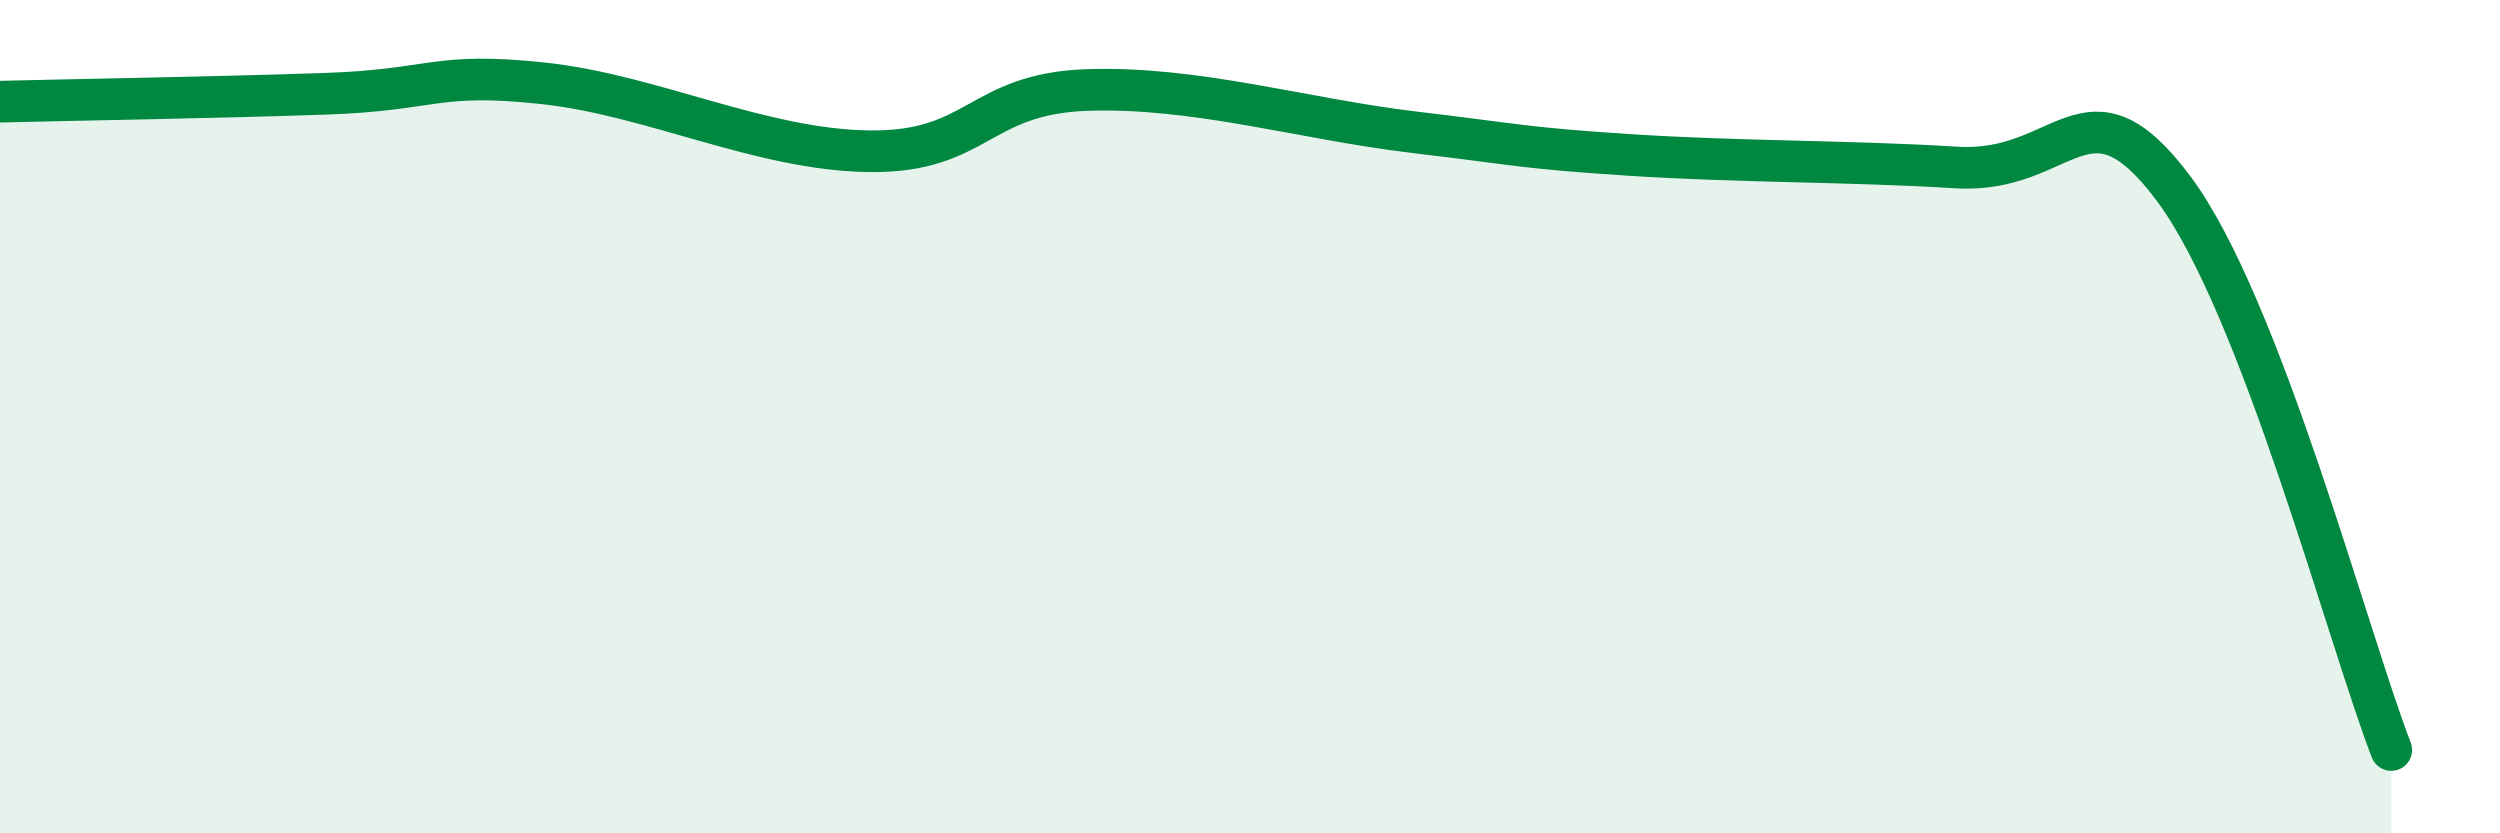 
    <svg width="60" height="20" viewBox="0 0 60 20" xmlns="http://www.w3.org/2000/svg">
      <path
        d="M 0,2.44 C 1.57,2.4 5.22,2.34 7.83,2.25 C 10.44,2.16 10.43,1.72 13.04,2 C 15.65,2.28 18.26,3.6 20.87,3.63 C 23.48,3.66 23.48,2.25 26.09,2.16 C 28.7,2.07 31.3,2.86 33.91,3.17 C 36.52,3.48 36.52,3.55 39.13,3.72 C 41.74,3.89 44.35,3.86 46.96,4.02 C 49.57,4.18 50.08,1.73 52.17,4.53 C 54.26,7.33 56.35,15.31 57.39,18L57.39 20L0 20Z"
        fill="#008740"
        opacity="0.1"
        stroke-linecap="round"
        stroke-linejoin="round"
      />
      <path
        d="M 0,2.44 C 1.57,2.4 5.22,2.34 7.83,2.25 C 10.44,2.16 10.43,1.72 13.04,2 C 15.65,2.28 18.26,3.6 20.87,3.63 C 23.48,3.66 23.48,2.25 26.09,2.16 C 28.7,2.07 31.3,2.86 33.91,3.17 C 36.52,3.48 36.52,3.55 39.13,3.72 C 41.74,3.89 44.35,3.86 46.96,4.02 C 49.57,4.18 50.08,1.73 52.17,4.53 C 54.26,7.33 56.35,15.31 57.39,18"
        stroke="#008740"
        stroke-width="1"
        fill="none"
        stroke-linecap="round"
        stroke-linejoin="round"
      />
    </svg>
  